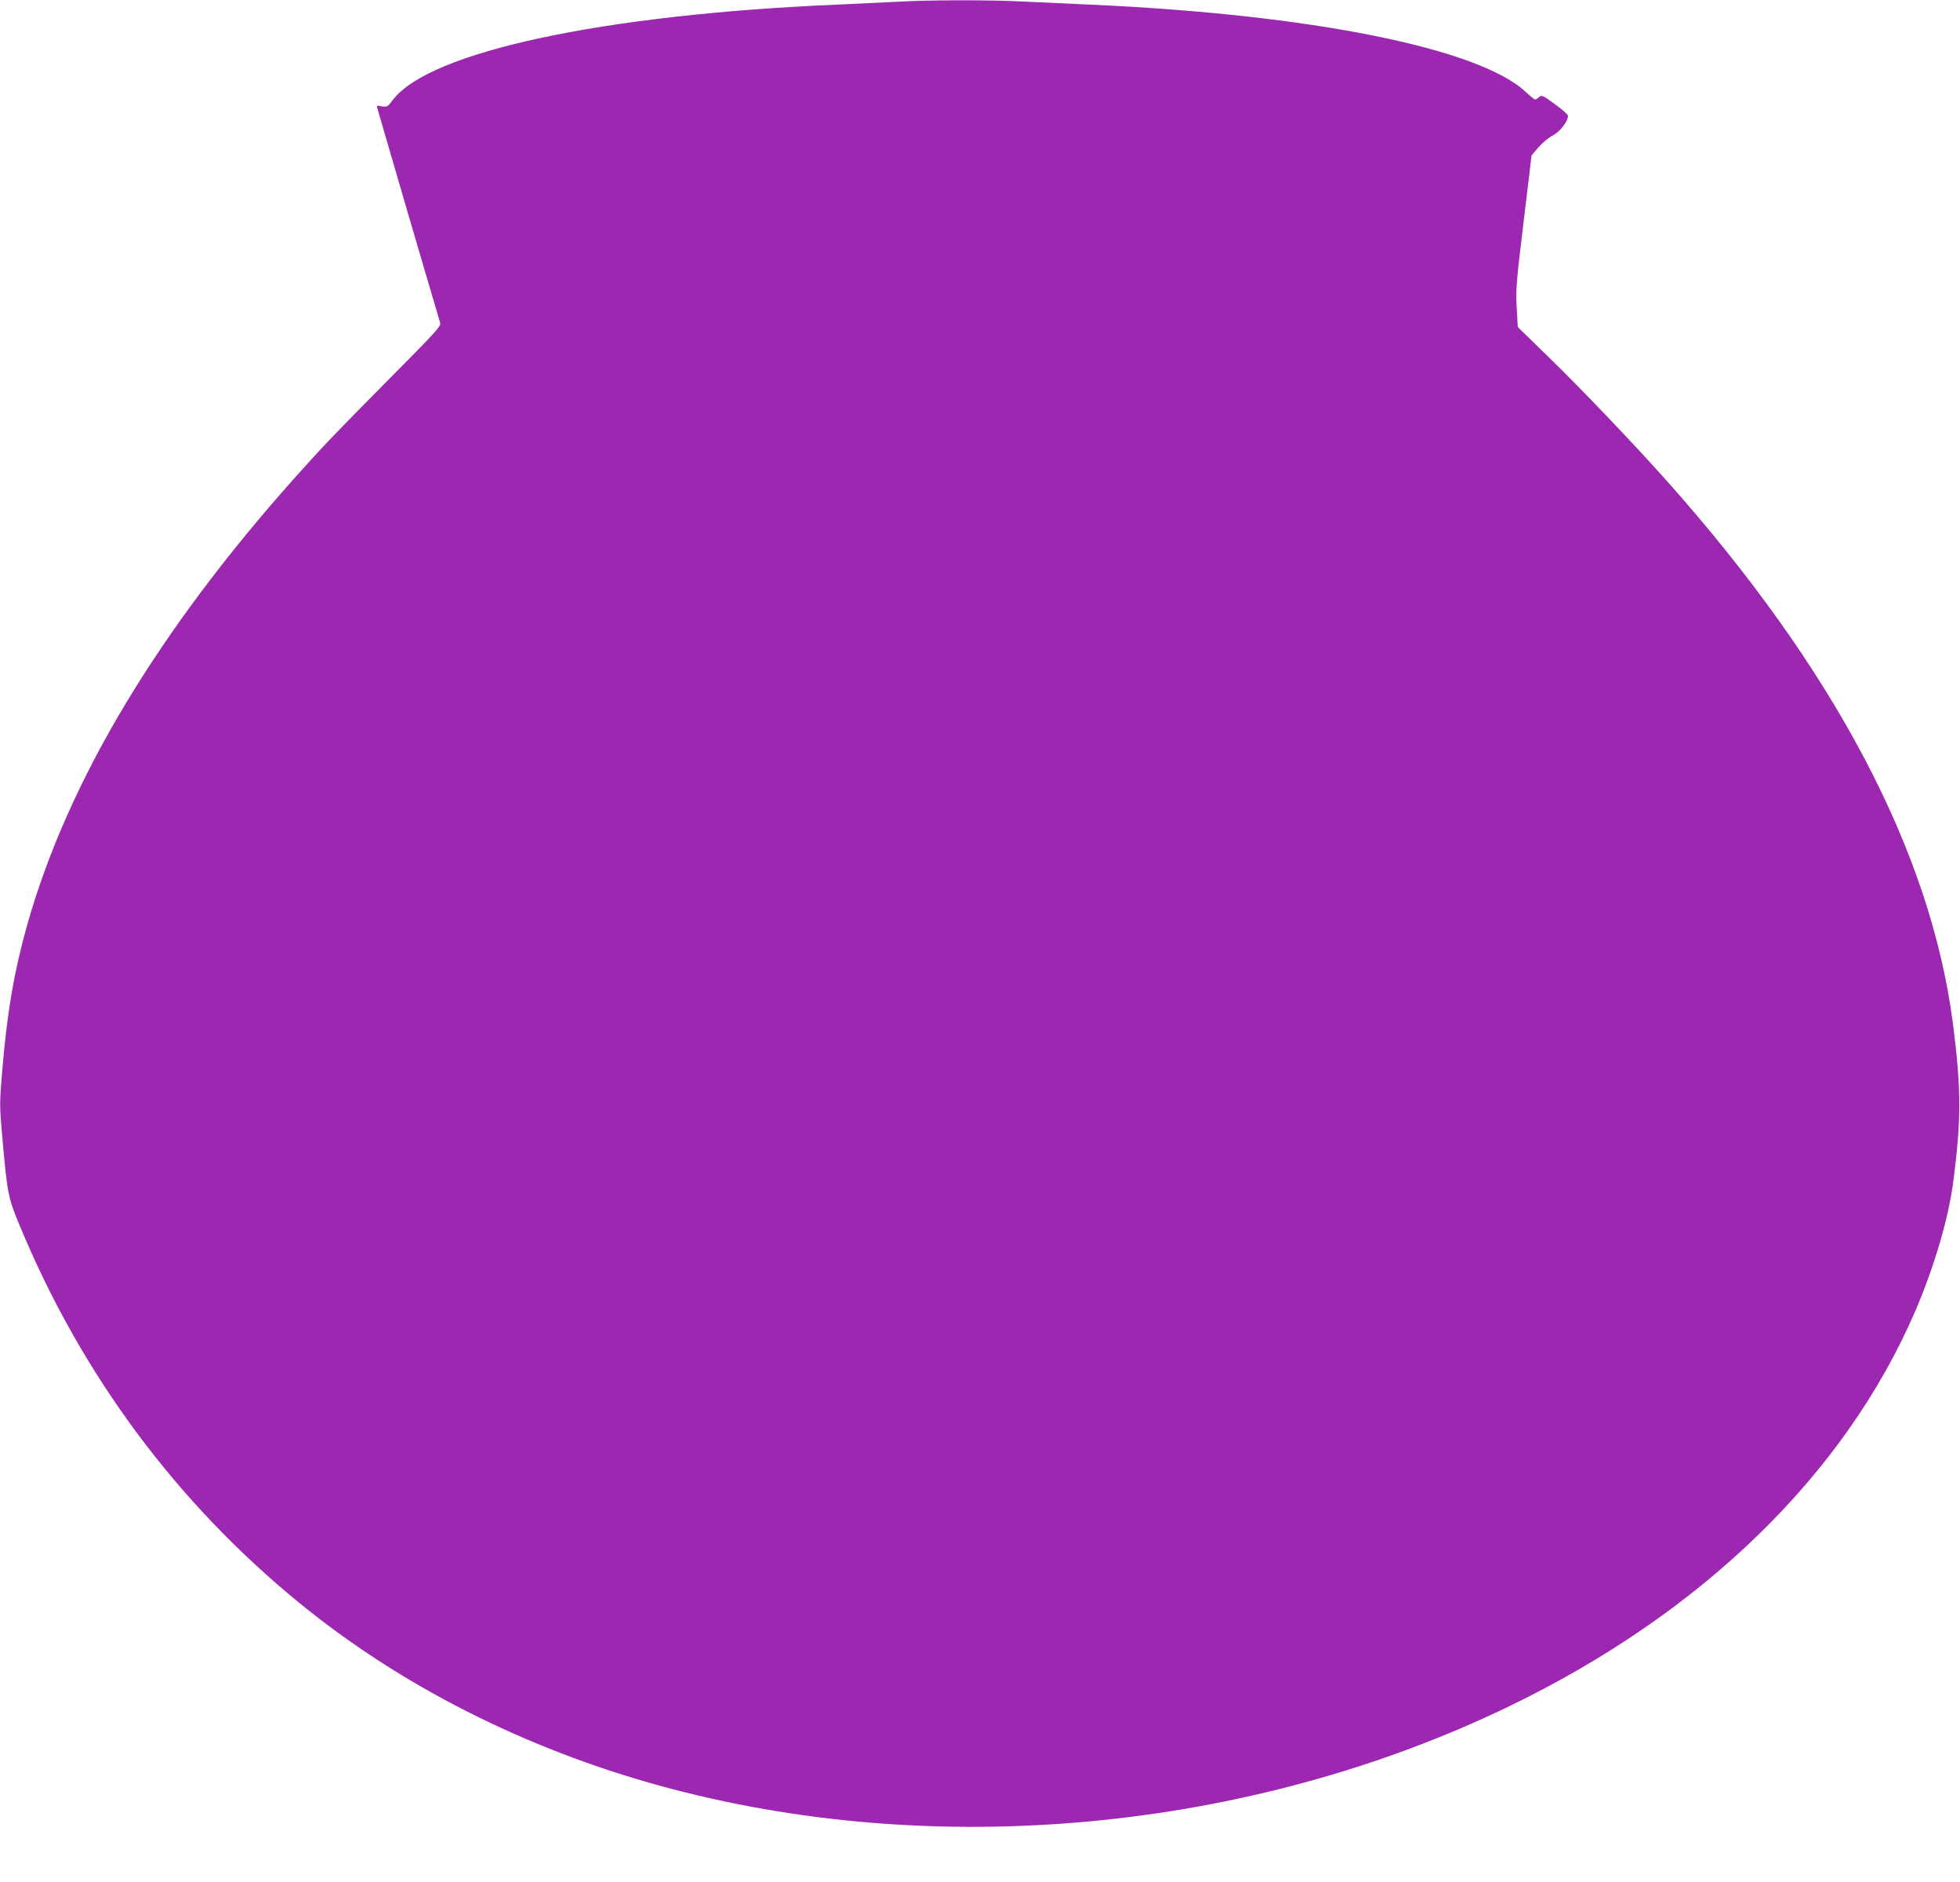 <?xml version="1.0" standalone="no"?>
<!DOCTYPE svg PUBLIC "-//W3C//DTD SVG 20010904//EN"
 "http://www.w3.org/TR/2001/REC-SVG-20010904/DTD/svg10.dtd">
<svg version="1.0" xmlns="http://www.w3.org/2000/svg"
 width="1280pt" height="1229pt" viewBox="0 0 1280 1229"
 preserveAspectRatio="xMidYMid meet">
<g transform="translate(0,1229) scale(0.1,-0.1)"
fill="#9c27b0" stroke="none">
<path d="M5870 12279 c-74 -4 -254 -12 -400 -19 -1534 -65 -2667 -308 -2905
-623 -34 -45 -38 -47 -72 -41 -31 6 -35 5 -29 -12 3 -11 95 -325 204 -700 110
-375 203 -691 207 -704 6 -19 -36 -65 -322 -353 -370 -373 -446 -453 -624
-652 -899 -1007 -1484 -1982 -1750 -2919 -86 -304 -134 -582 -165 -964 -17
-203 -17 -222 0 -415 33 -376 38 -405 112 -583 402 -973 1023 -1812 1829
-2470 661 -540 1472 -951 2356 -1194 1788 -491 3844 -300 5536 515 1267 610
2201 1518 2661 2585 121 281 215 599 246 830 55 413 55 619 0 1045 -145 1125
-775 2319 -1873 3550 -217 243 -551 593 -768 804 l-201 196 -7 126 c-7 115 -3
164 45 560 l52 434 45 53 c25 29 67 64 93 77 47 24 100 92 100 129 0 8 -38 42
-86 76 -79 58 -86 61 -103 46 -10 -9 -21 -16 -26 -16 -4 0 -31 22 -59 48 -304
287 -1406 508 -2851 572 -137 6 -333 15 -435 20 -211 11 -610 11 -810 -1z"/>
</g>
</svg>
